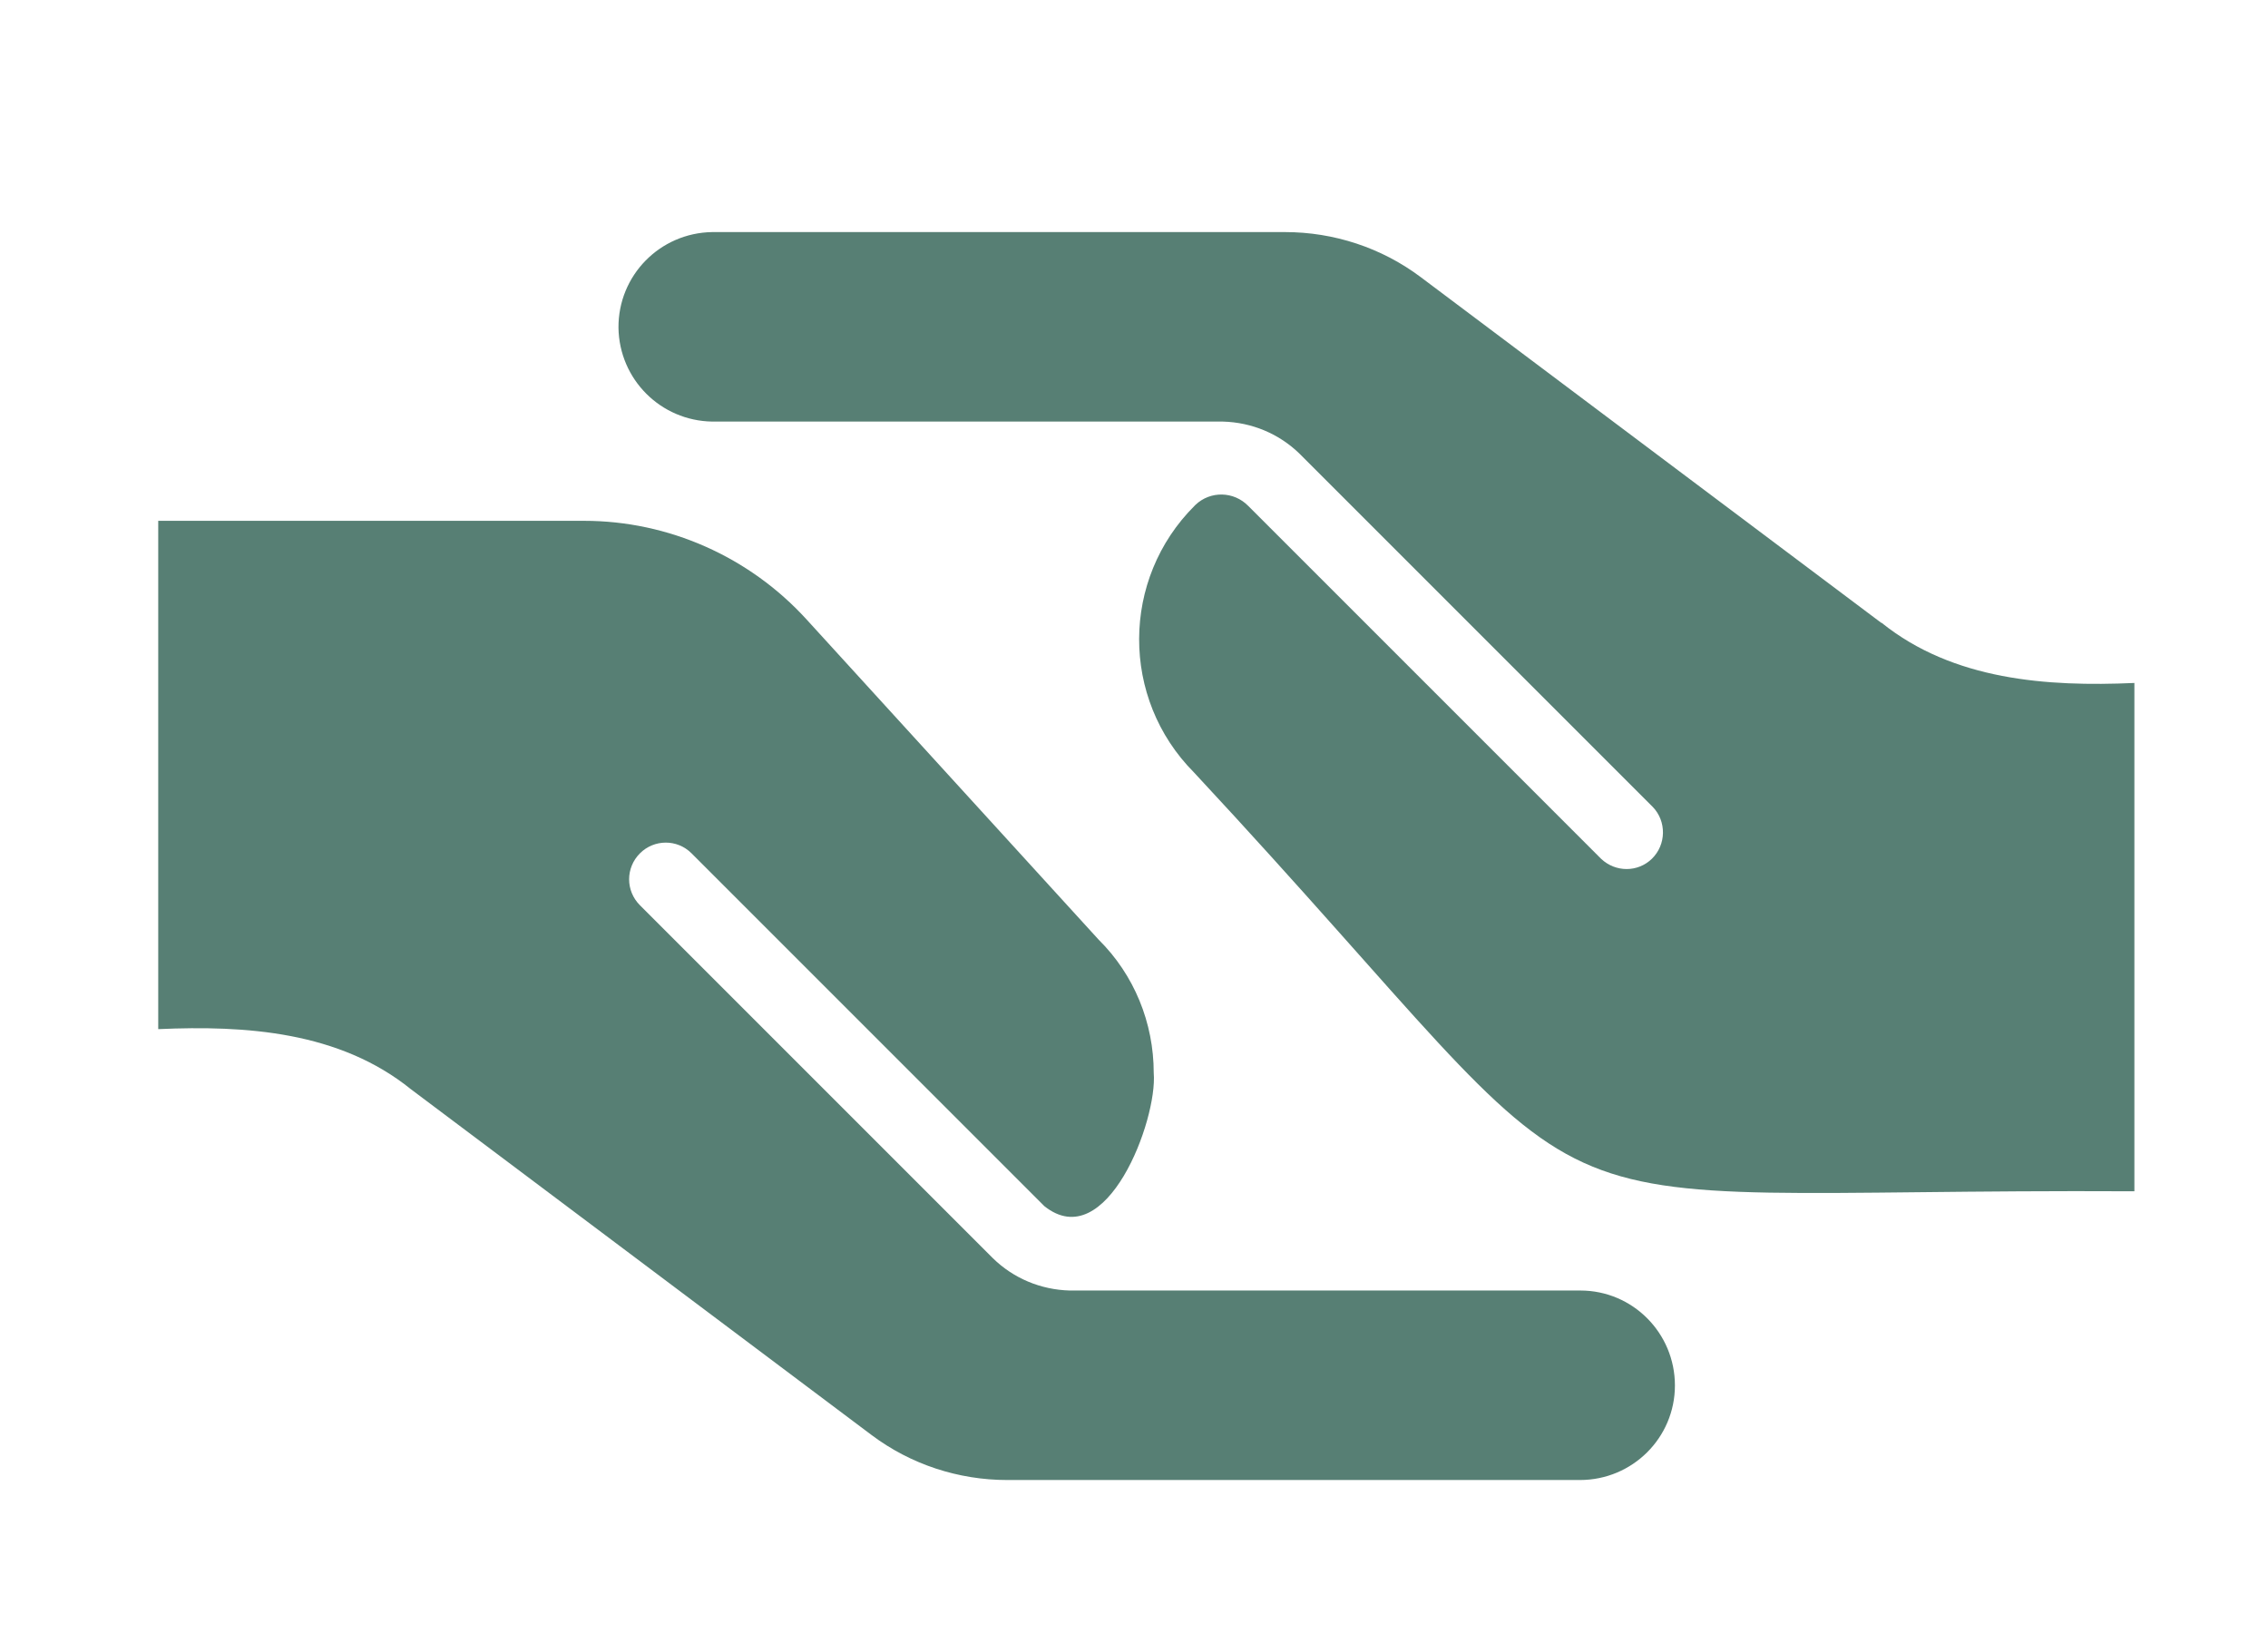 <?xml version="1.0" encoding="UTF-8"?> <svg xmlns="http://www.w3.org/2000/svg" id="Layer_12" data-name="Layer 12" viewBox="0 0 58.05 42.05"><defs><style> .cls-1 { fill: #577f74; stroke-width: 0px; } </style></defs><path class="cls-1" d="M40.45,33.03h-13.07c-.74-.02-1.44-.31-1.97-.83l-9.03-9.03c-.37-.37-.37-.96,0-1.33.36-.36.95-.37,1.32,0,0,0,0,0,0,0l9.03,9.03c1.59,1.27,2.9-2.2,2.8-3.41,0-1.28-.5-2.51-1.41-3.41l-7.48-8.2c-1.46-1.6-3.53-2.52-5.69-2.52H4.05v13.01c2.24-.1,4.64.06,6.47,1.54l11.79,8.85c1,.75,2.22,1.15,3.47,1.15h14.66c1.34,0,2.43-1.08,2.43-2.42s-1.08-2.43-2.42-2.43h0Z"></path><path class="cls-1" d="M48.15,15.94l-11.79-8.85c-1-.75-2.22-1.15-3.47-1.15h-14.66c-1.34.02-2.41,1.11-2.4,2.45.02,1.32,1.08,2.38,2.4,2.4h13.07c.74.02,1.44.31,1.97.83l9.03,9.03c.36.37.35.97-.02,1.33-.36.35-.93.35-1.3,0l-9.03-9.03c-.37-.38-.97-.39-1.35-.03,0,0-.01.01-.02.02-1.89,1.88-1.9,4.94-.02,6.83,0,0,0,0,0,0,11.57,12.43,6.99,10.63,24.07,10.72v-13.01c-2.24.1-4.64-.07-6.47-1.54Z"></path></svg> 